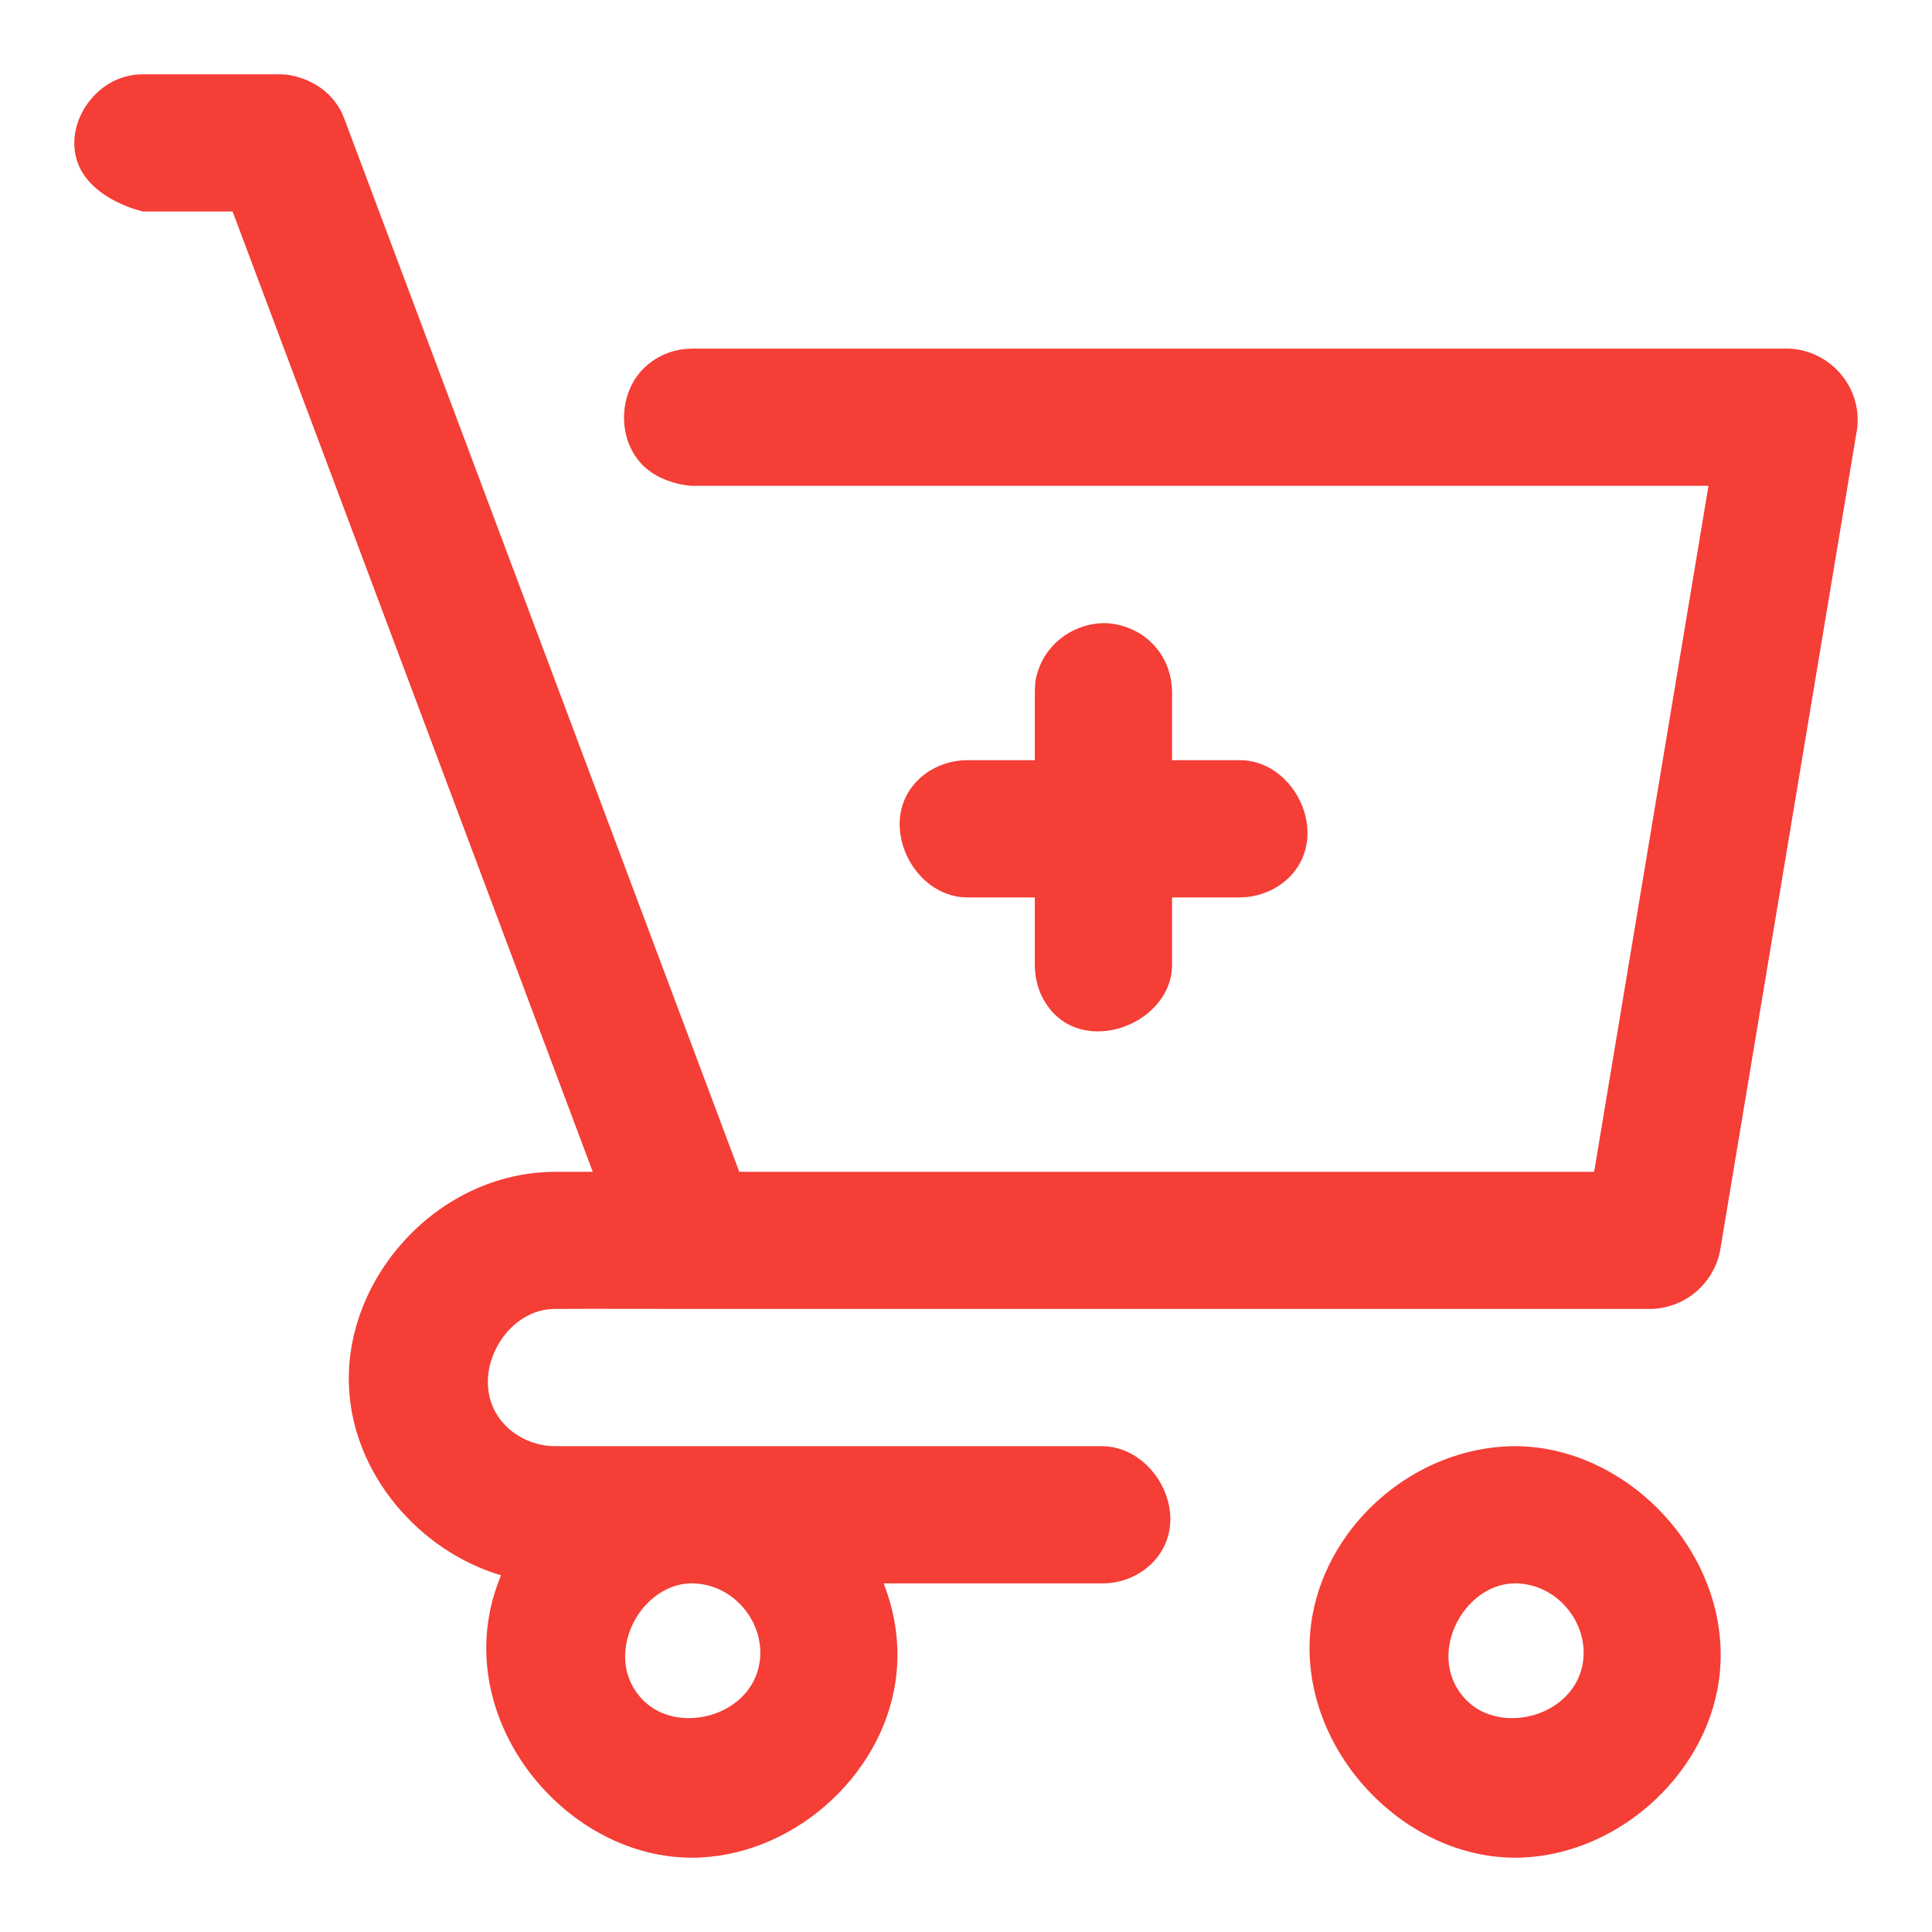 <svg width="26" height="26" viewBox="0 0 26 26" fill="none" xmlns="http://www.w3.org/2000/svg">
<g clip-path="url(#clip0_3042_502)">
<path d="M20.425 19.462C21.983 19.491 23.357 21.014 23.132 22.617C22.949 23.924 21.715 25 20.389 25C18.793 25 17.368 23.39 17.662 21.741C17.886 20.495 19.042 19.487 20.354 19.462C20.389 19.462 20.389 19.462 20.425 19.462ZM7.977 15.77L3.13 2.846H1.923C1.923 2.846 1.033 2.653 1.001 1.967C0.98 1.529 1.315 1.1 1.749 1.017C1.825 1.002 1.846 1.004 1.923 1H3.77C3.799 1.001 3.827 1.003 3.856 1.004C4.148 1.045 4.412 1.2 4.559 1.444C4.599 1.509 4.605 1.529 4.634 1.599L9.949 15.77H21.453L22.992 6.538H9.309C9.309 6.538 8.872 6.521 8.612 6.22C8.304 5.865 8.332 5.272 8.673 4.947C8.8 4.825 8.961 4.742 9.135 4.709C9.212 4.694 9.232 4.696 9.309 4.692H24.082C24.626 4.718 25.06 5.201 24.993 5.767L23.146 16.844C23.054 17.276 22.686 17.594 22.236 17.615H9.309C8.69 17.615 8.071 17.612 7.45 17.615C6.753 17.629 6.259 18.598 6.786 19.167C6.958 19.352 7.209 19.46 7.466 19.462H14.85C15.566 19.484 16.061 20.444 15.523 21.017C15.377 21.172 15.175 21.273 14.965 21.3C14.913 21.307 14.9 21.306 14.85 21.308H11.891C12.052 21.716 12.117 22.163 12.053 22.617C11.869 23.924 10.636 25 9.309 25C7.713 25 6.288 23.39 6.583 21.741C6.616 21.555 6.67 21.373 6.743 21.2C5.642 20.873 4.754 19.843 4.697 18.676C4.623 17.198 5.893 15.78 7.46 15.77H7.977ZM9.297 21.308C8.59 21.322 8.086 22.326 8.665 22.891C9.141 23.355 10.122 23.09 10.224 22.361C10.297 21.838 9.875 21.304 9.297 21.308ZM20.377 21.308C19.67 21.322 19.166 22.326 19.745 22.891C20.219 23.355 21.201 23.09 21.304 22.361C21.377 21.838 20.954 21.304 20.377 21.308ZM13.926 10.23V9.308C13.929 9.157 13.943 9.108 13.973 9.019C14.098 8.638 14.482 8.369 14.904 8.387C15.384 8.424 15.763 8.79 15.773 9.308V10.23H16.696C16.708 10.231 16.721 10.231 16.733 10.231C17.437 10.274 17.884 11.218 17.381 11.774C17.208 11.964 16.957 12.072 16.696 12.077H15.773V13C15.756 13.819 14.47 14.276 14.029 13.424C13.962 13.294 13.929 13.149 13.926 13V12.077H13.003C12.283 12.062 11.812 11.093 12.319 10.534C12.49 10.344 12.741 10.236 13.003 10.23H13.926Z" fill="#F43E36"/>
</g>
<defs>
<clipPath id="clip0_3042_502">
<rect width="26" height="26" fill="white"/>
</clipPath>
</defs>
</svg>
